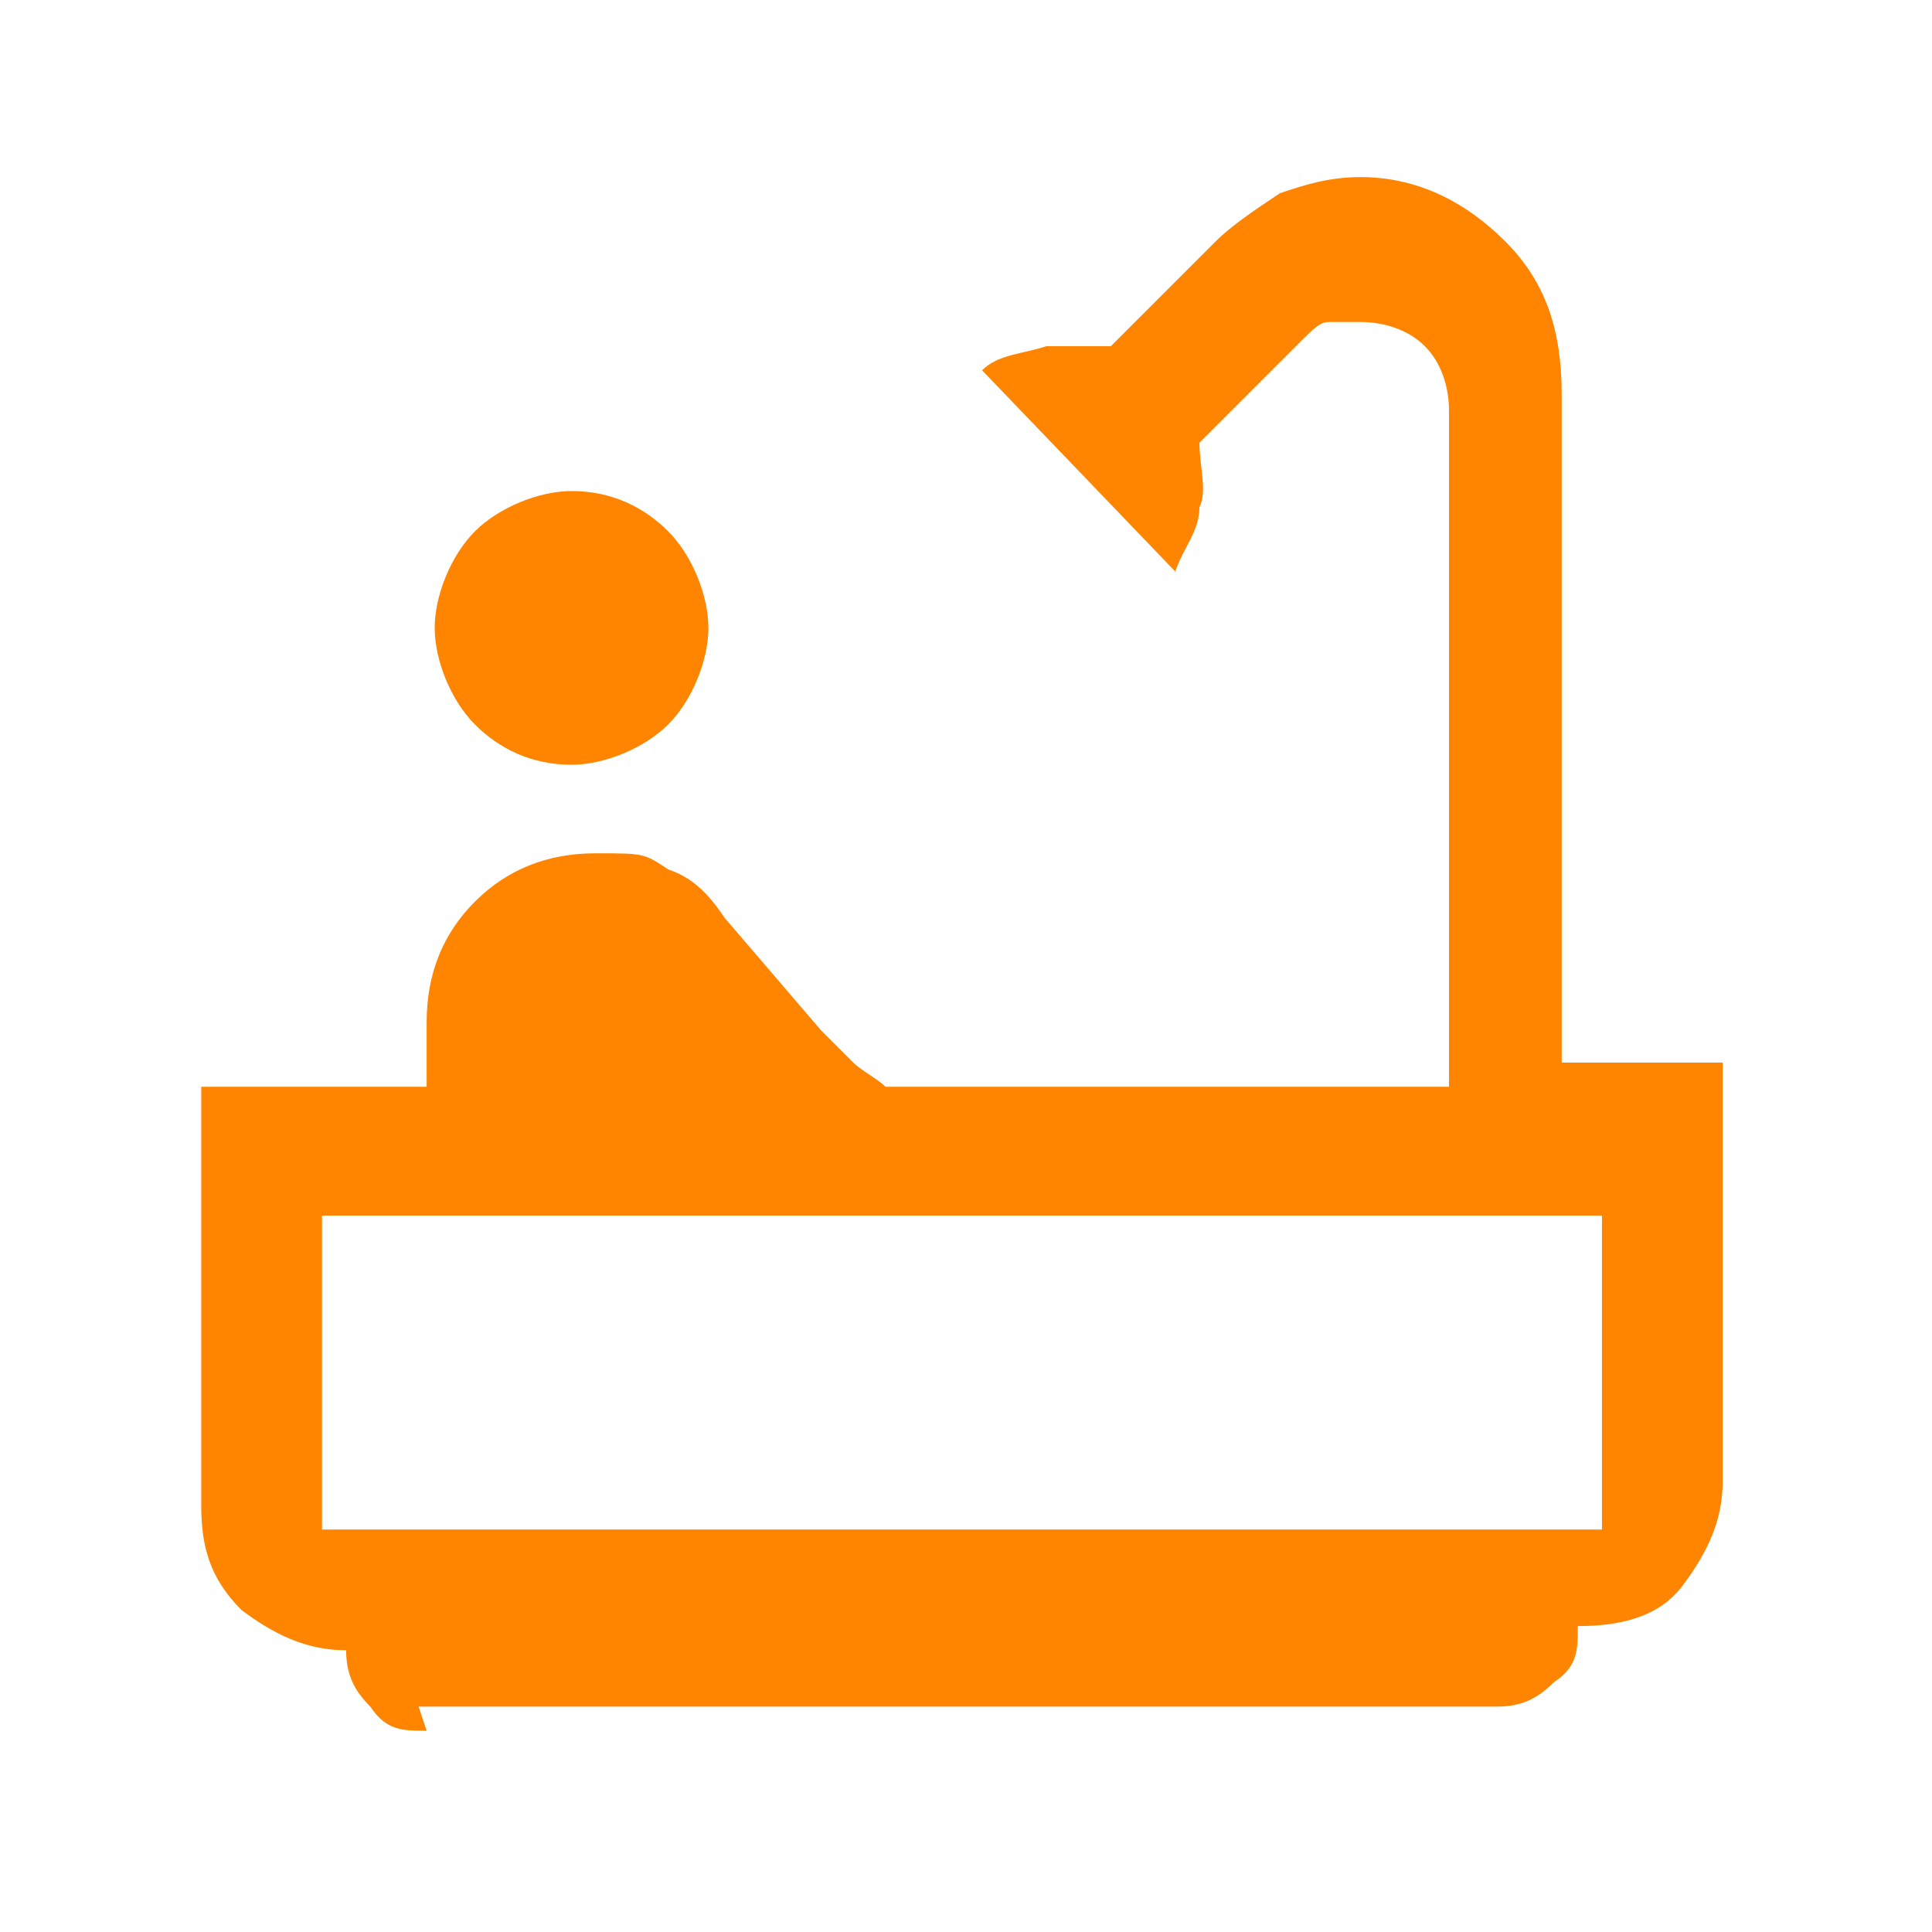 <?xml version="1.0" encoding="UTF-8"?>
<svg id="Warstwa_1" data-name="Warstwa 1" xmlns="http://www.w3.org/2000/svg" version="1.1" viewBox="0 0 24 24">
  <defs>
    <style>
      .cls-1 {
        fill: #ff8400;
        stroke-width: 0px;
      }
    </style>
  </defs>
  <path class="cls-1" d="M7.1,9.5c-.5,0-.9-.2-1.2-.5-.3-.3-.5-.8-.5-1.2s.2-.9.5-1.2c.3-.3.8-.5,1.2-.5.5,0,.9.2,1.2.5.3.3.5.8.5,1.2s-.2.9-.5,1.2c-.3.3-.8.5-1.2.5ZM5.3,21.5c-.3,0-.5,0-.7-.3-.2-.2-.3-.4-.3-.7-.5,0-.9-.2-1.3-.5-.4-.4-.5-.8-.5-1.3v-5.2h2.8v-.8c0-.6.2-1.1.6-1.5.4-.4.9-.6,1.5-.6s.6,0,.9.2c.3.1.5.3.7.6l1.2,1.4c.1.1.3.3.4.4.1.1.3.2.4.3h7V5.1c0-.3-.1-.6-.3-.8-.2-.2-.5-.3-.8-.3s-.3,0-.4,0c-.1,0-.2.1-.3.2l-1.3,1.3c0,.3.1.6,0,.8,0,.3-.2.5-.3.8l-2.4-2.5c.2-.2.5-.2.8-.3.3,0,.5,0,.8,0l1.3-1.3c.2-.2.5-.4.8-.6.3-.1.6-.2,1-.2.7,0,1.3.3,1.8.8.5.5.7,1.1.7,1.9v8.3h2v5.2c0,.5-.2.9-.5,1.3s-.8.5-1.3.5c0,.3,0,.5-.3.7-.2.2-.4.3-.7.3,0,0-13.4,0-13.4,0ZM4.3,19h15.4c0,0,.2,0,.2,0,0,0,0-.1,0-.2v-3.7H4v3.7c0,0,0,.2,0,.2,0,0,.1,0,.2,0ZM4.3,19h-.3,16s-15.7,0-15.7,0Z"/>
</svg>